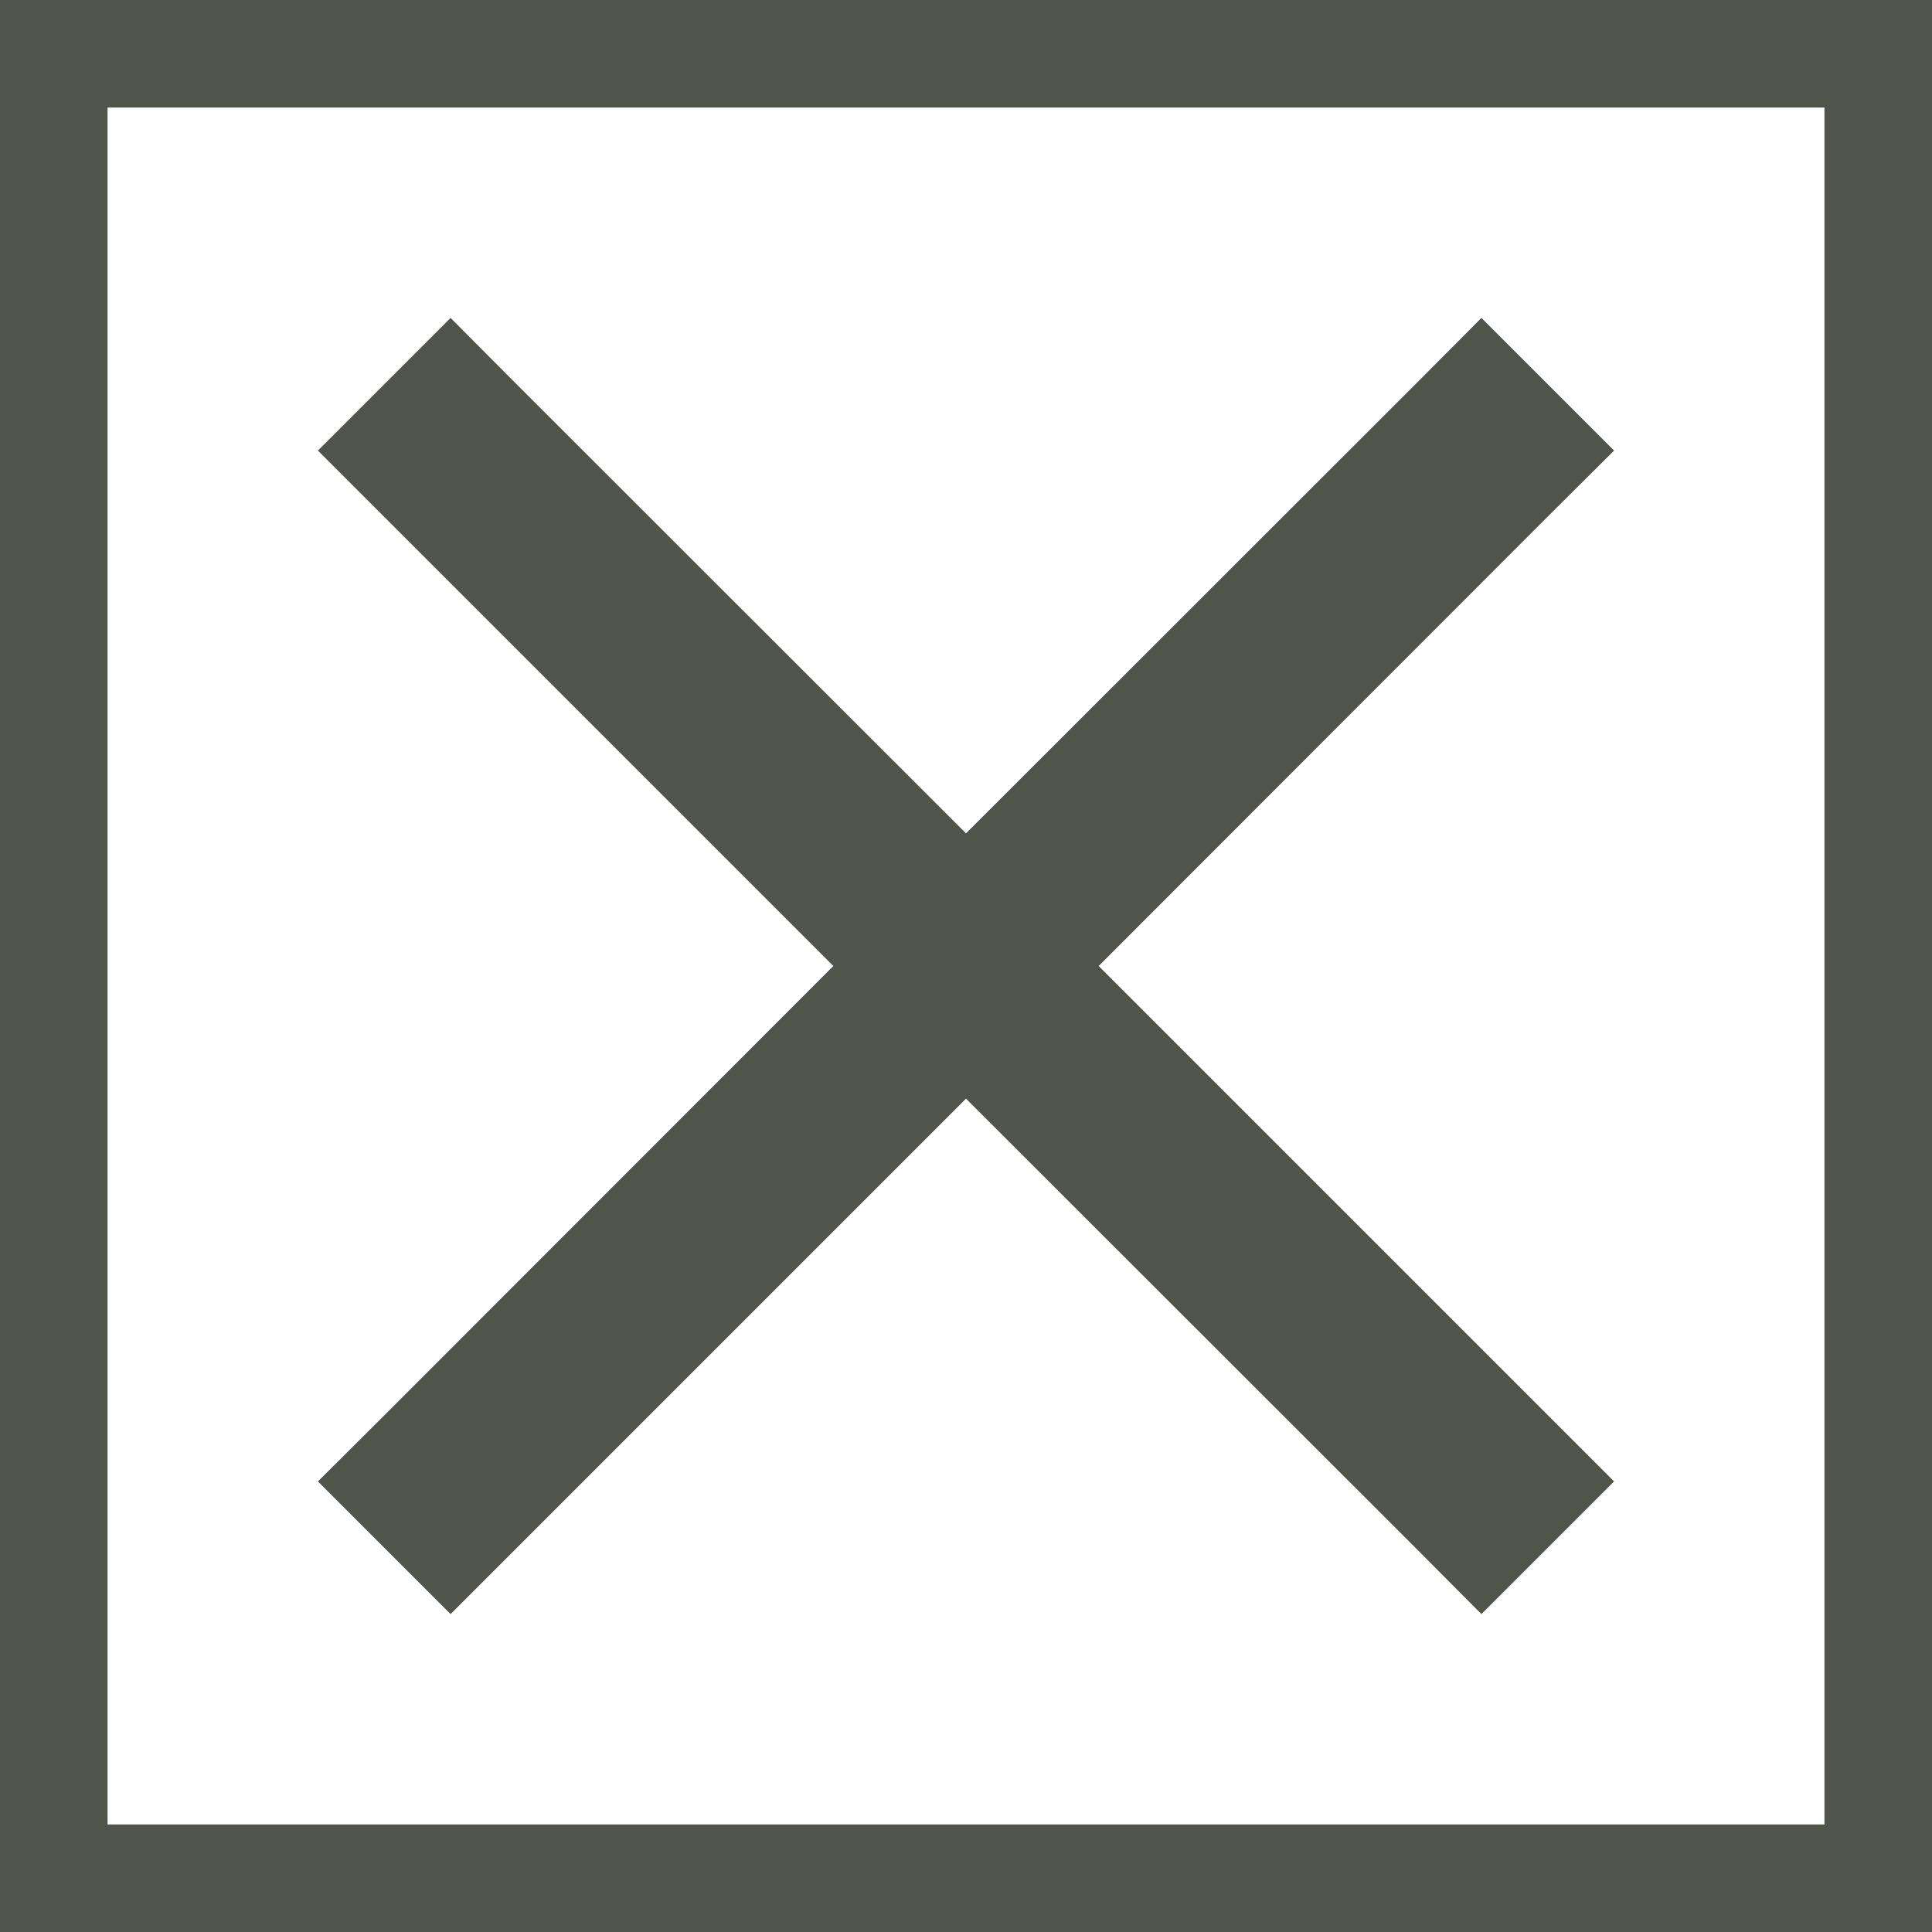 <?xml version="1.0" encoding="UTF-8"?><svg id="a" xmlns="http://www.w3.org/2000/svg" viewBox="0 0 574.82 574.82"><rect x="0" y="0" width="574.82" height="574.82" fill="#808080" stroke="none"/><rect x="16" y="16" width="542.82" height="542.82" fill="#fff" stroke="#51544b" stroke-miterlimit="10" stroke-width="32"/><path d="M153.75,114.37l-19.69-19.78-39.47,39.47,19.69,19.69,133.66,133.66-133.57,133.66-19.78,19.69,39.47,39.47,19.69-19.69,133.66-133.66,133.66,133.57,19.69,19.78,39.47-39.47-19.69-19.69-133.66-133.66,133.57-133.66,19.78-19.69-39.47-39.47-19.69,19.78-133.66,133.57L153.75,114.37Z" fill="#51544b" stroke-width="0"/></svg>